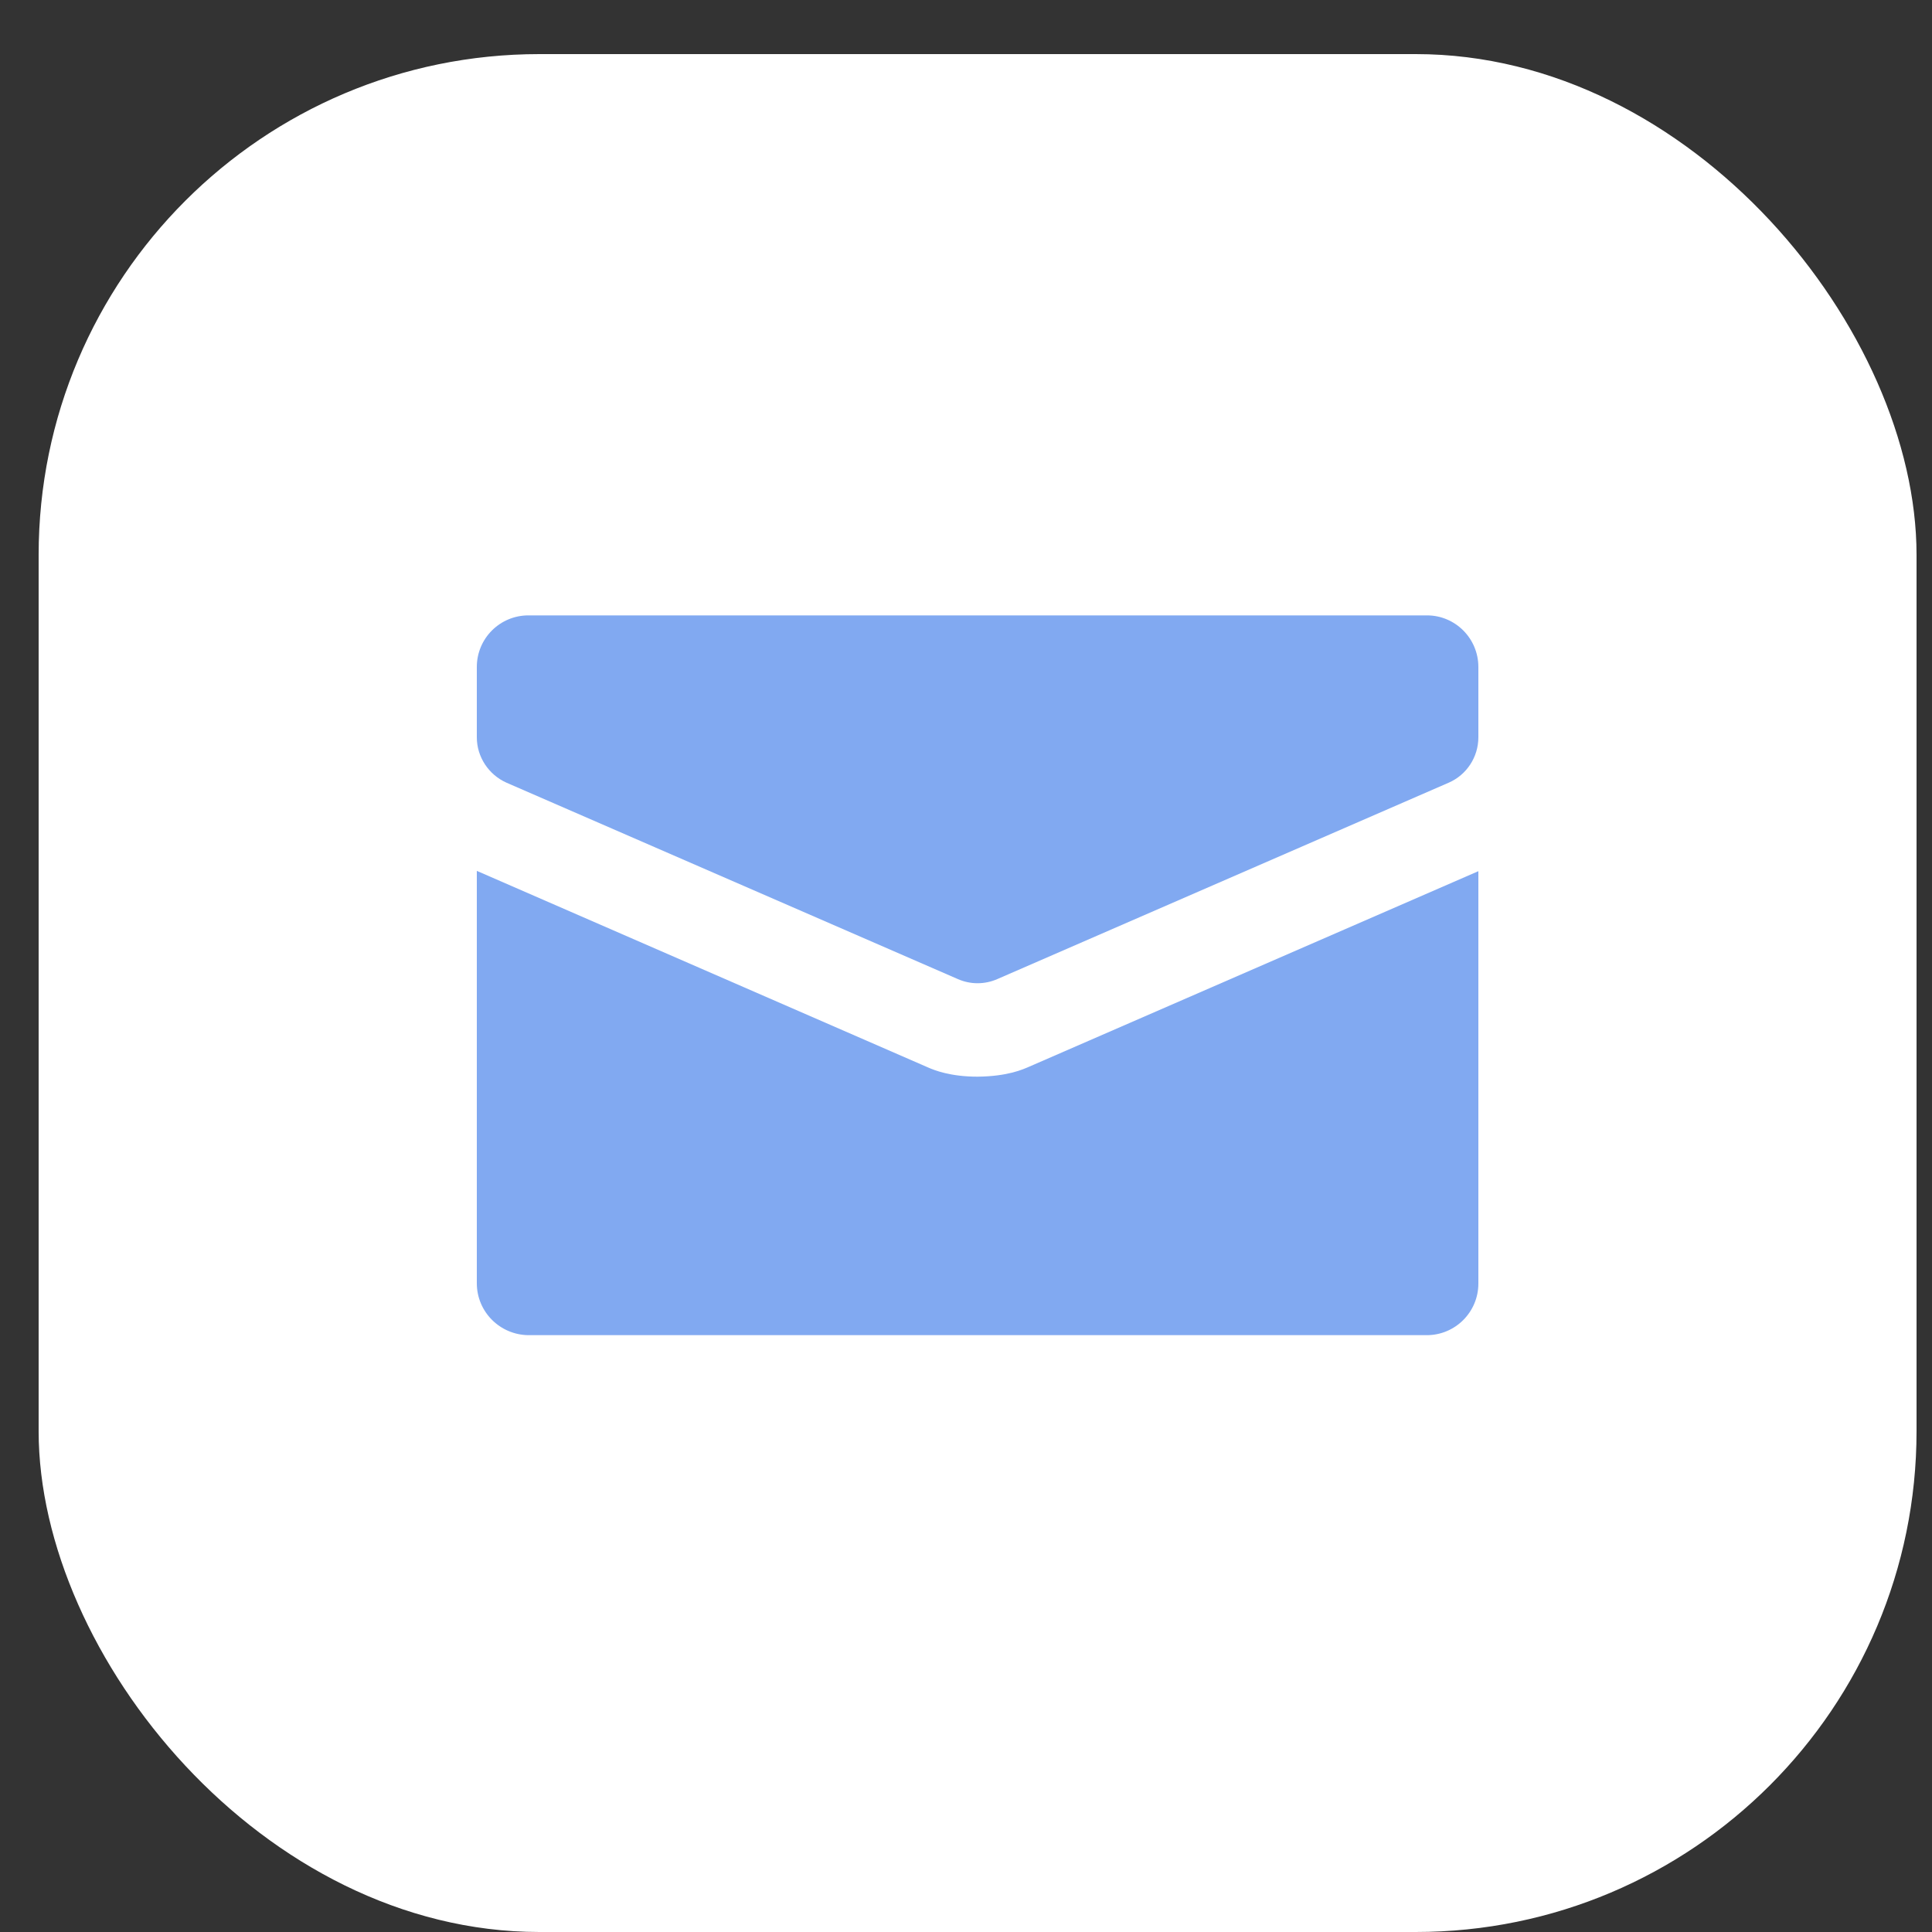 <svg width="25" height="25" viewBox="0 0 25 25" fill="none" xmlns="http://www.w3.org/2000/svg">
<rect x="0" y="0" width="25" height="25" fill="#333333" stroke="none"/>
<rect x="0.5" y="0.7" width="24.3" height="24.3" rx="6.48" fill="white"/>
<path d="M19.13 8.631V9.541C19.13 9.797 18.977 10.028 18.746 10.128L12.906 12.669C12.742 12.741 12.557 12.741 12.394 12.669L6.554 10.128C6.323 10.025 6.17 9.794 6.17 9.541V8.631C6.17 8.261 6.469 7.963 6.838 7.963H18.465C18.831 7.963 19.13 8.261 19.13 8.631Z" fill="#81A9F1"/>
<path d="M13.315 13.804L19.13 11.273V16.609C19.13 16.978 18.831 17.277 18.462 17.277H6.838C6.469 17.273 6.17 16.975 6.17 16.605V11.269L12.014 13.815C12.088 13.847 12.294 13.932 12.65 13.932C13.044 13.928 13.24 13.836 13.315 13.804Z" fill="#81A9F1"/>
</svg>
